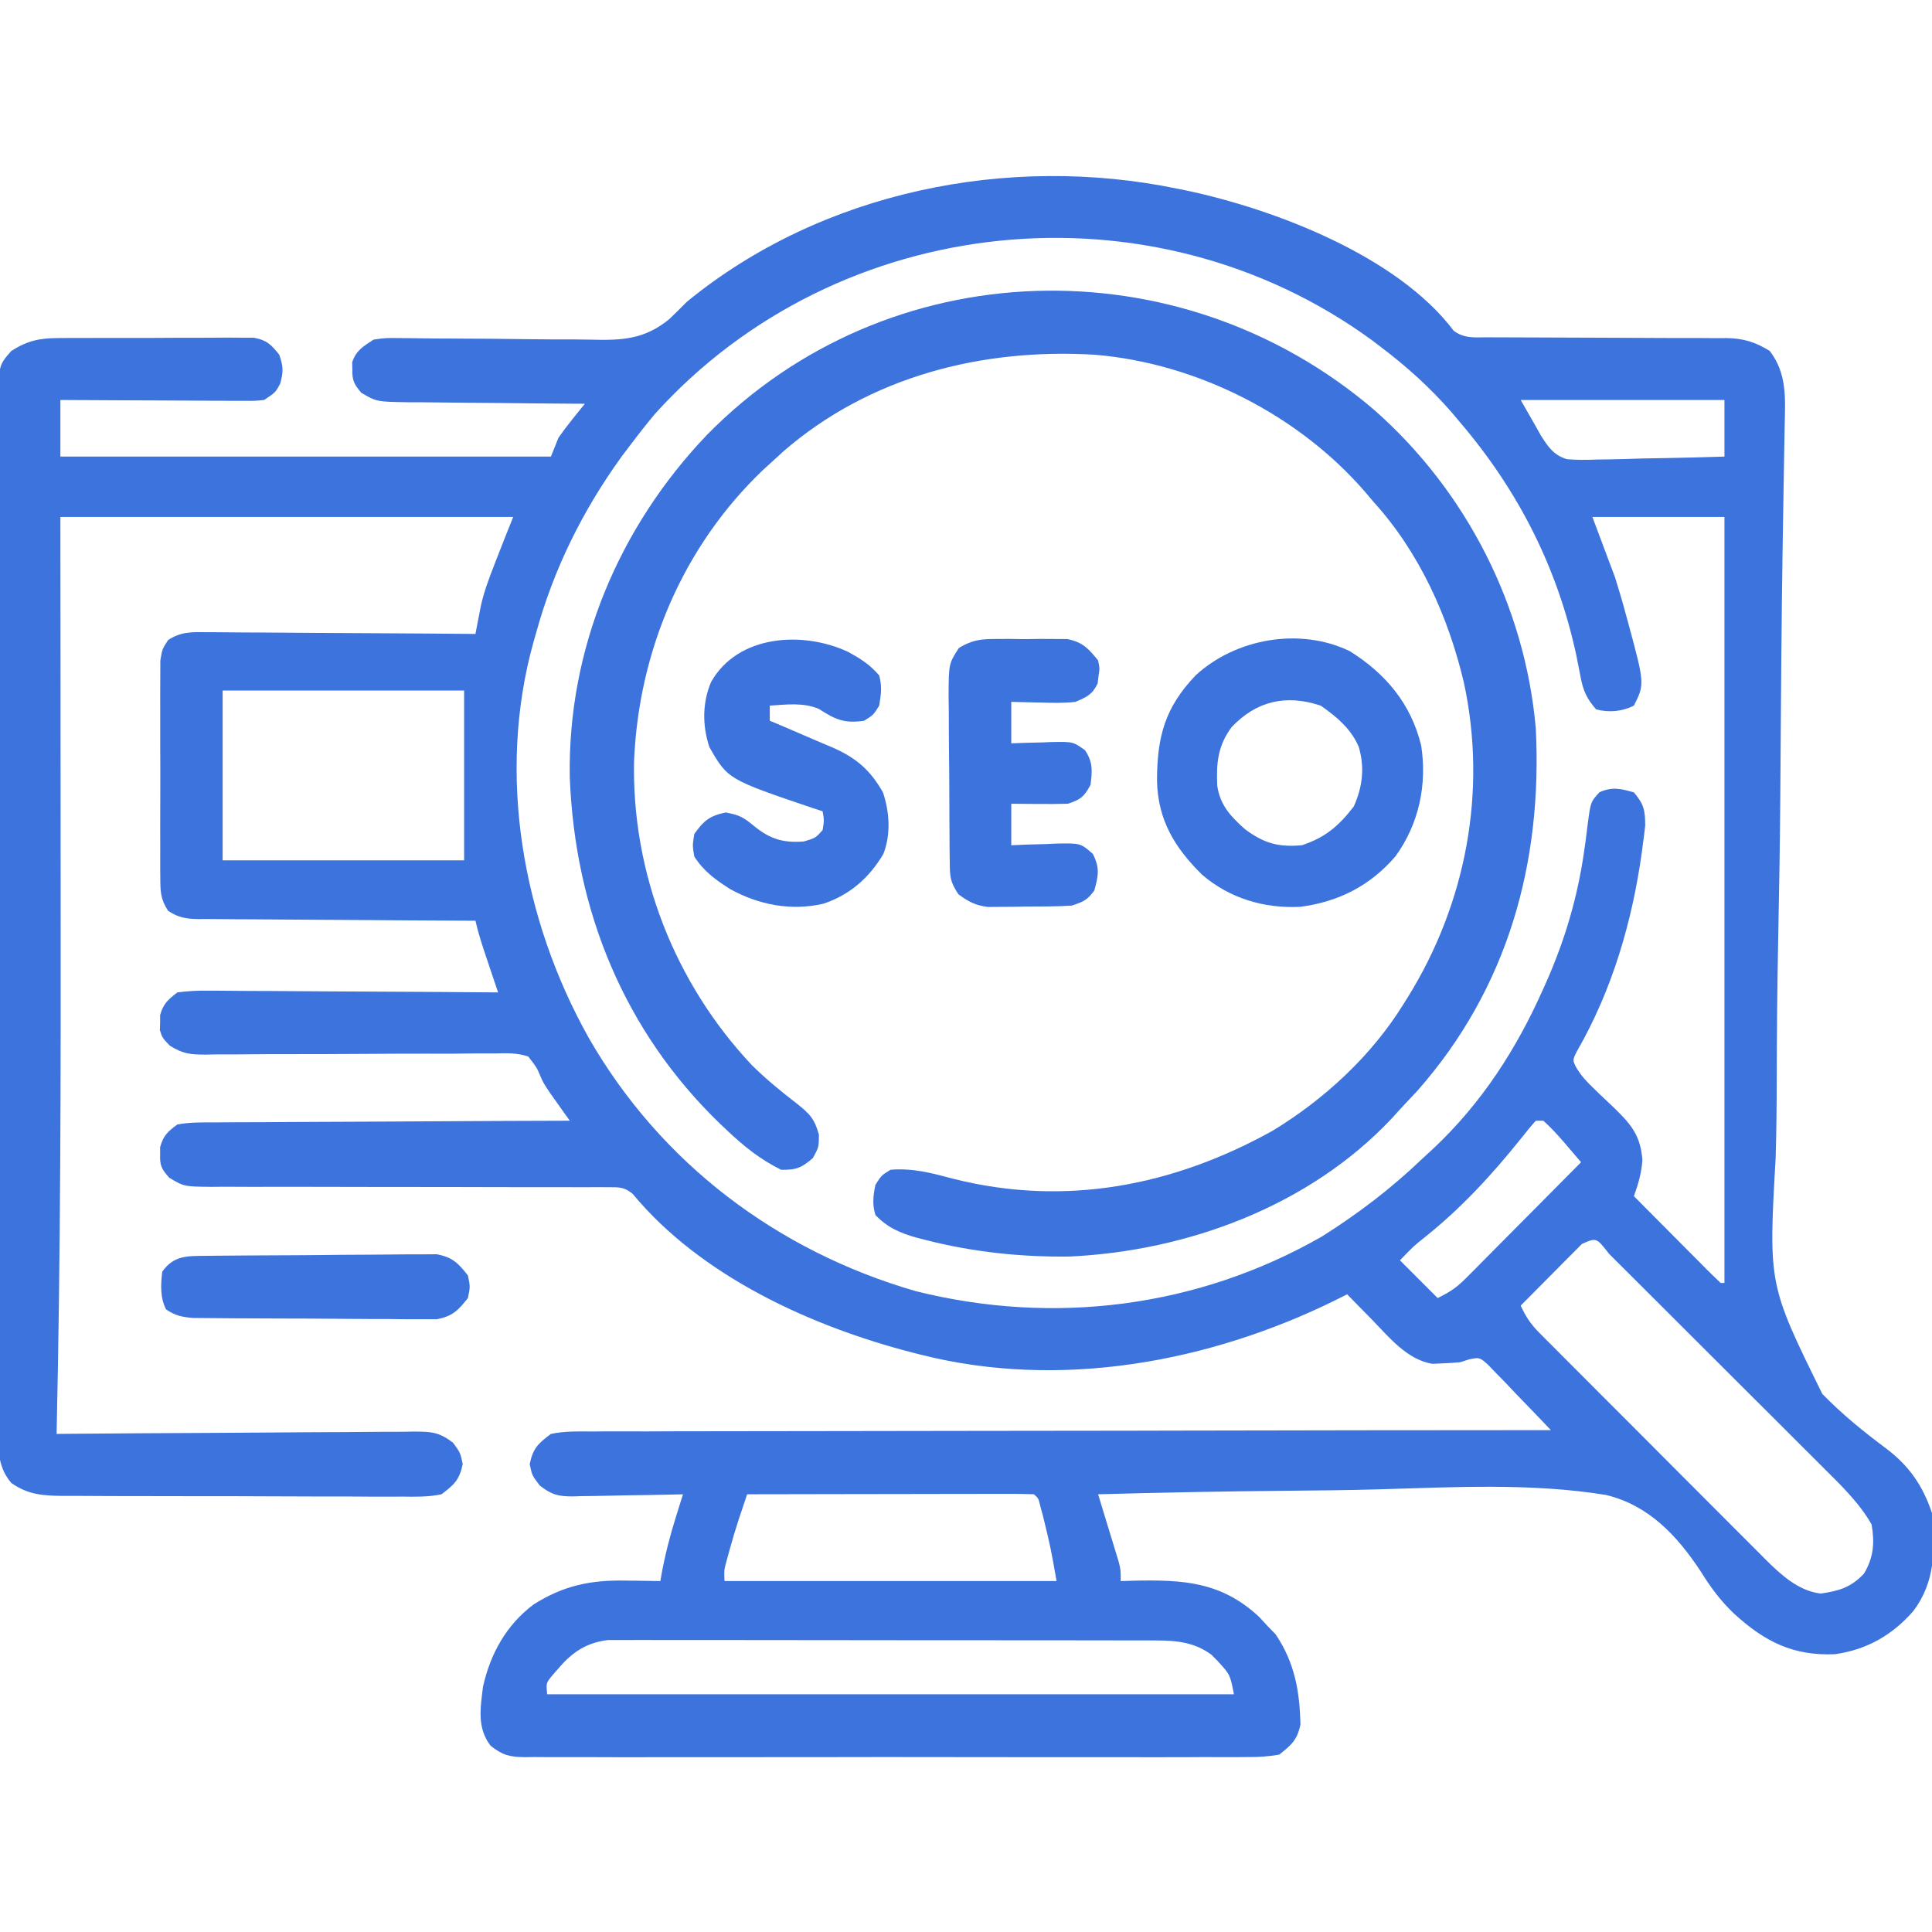 <?xml version="1.0" encoding="UTF-8"?>
<svg version="1.1" xmlns="http://www.w3.org/2000/svg" width="512" height="512">
<path d="M0 0 C0.769 0.156 1.539 0.311 2.332 0.472 C25.542 5.365 58.256 17.767 73.223 37.623 C75.973 39.754 78.885 39.414 82.222 39.385 C82.954 39.39 83.686 39.396 84.44 39.401 C86.03 39.411 87.619 39.414 89.209 39.411 C91.727 39.406 94.245 39.42 96.763 39.439 C102.113 39.476 107.463 39.49 112.812 39.5 C119.002 39.512 125.192 39.534 131.382 39.58 C133.858 39.594 136.334 39.589 138.81 39.585 C140.336 39.594 141.863 39.604 143.39 39.615 C144.074 39.609 144.759 39.603 145.464 39.597 C150.019 39.655 153.128 40.616 157 43 C161.668 49.117 161.105 55.705 160.95 63.035 C160.933 64.055 160.916 65.075 160.898 66.125 C160.861 68.361 160.821 70.597 160.779 72.832 C160.664 79.054 160.568 85.276 160.471 91.498 C160.455 92.488 160.455 92.488 160.439 93.499 C160.273 103.933 160.153 114.366 160.067 124.801 C160.061 125.509 160.055 126.216 160.049 126.946 C159.989 134.267 159.934 141.588 159.883 148.91 C159.856 152.672 159.829 156.433 159.8 160.195 C159.794 160.943 159.788 161.692 159.783 162.463 C159.687 174.53 159.486 186.593 159.244 198.658 C158.998 211.089 158.873 223.518 158.855 235.952 C158.841 242.917 158.775 249.873 158.568 256.835 C156.657 290.426 156.657 290.426 170.934 319.407 C176.11 324.725 181.801 329.362 187.749 333.786 C193.924 338.439 197.55 343.649 200 351 C200.756 360.516 201.034 369.057 195 377 C189.469 383.341 182.663 387.204 174.305 388.379 C163.226 388.868 155.711 385.065 147.64 377.729 C143.931 374.219 141.32 370.644 138.624 366.313 C132.415 356.929 124.943 348.923 113.65 346.189 C93.971 342.981 73.516 344.101 53.665 344.682 C45.51 344.915 37.356 344.995 29.199 345.065 C12.461 345.211 -4.268 345.542 -21 346 C-20.727 346.885 -20.727 346.885 -20.449 347.788 C-19.628 350.462 -18.814 353.137 -18 355.812 C-17.714 356.741 -17.428 357.67 -17.133 358.627 C-16.862 359.52 -16.591 360.412 -16.312 361.332 C-16.061 362.154 -15.81 362.976 -15.551 363.823 C-15 366 -15 366 -15 369 C-13.817 368.965 -12.633 368.93 -11.414 368.895 C1.558 368.626 11.643 369.169 21.625 378.438 C22.409 379.283 23.192 380.129 24 381 C24.681 381.701 25.361 382.402 26.062 383.125 C31.094 390.591 32.443 398.173 32.629 407.055 C31.761 411.118 30.248 412.437 27 415 C24.012 415.492 21.595 415.677 18.612 415.635 C17.77 415.643 16.928 415.651 16.06 415.659 C13.24 415.678 10.422 415.663 7.602 415.647 C5.579 415.654 3.557 415.663 1.535 415.674 C-3.957 415.696 -9.448 415.687 -14.94 415.672 C-20.684 415.659 -26.429 415.671 -32.173 415.679 C-41.821 415.688 -51.468 415.676 -61.115 415.652 C-72.272 415.625 -83.429 415.633 -94.586 415.661 C-104.161 415.684 -113.737 415.687 -123.312 415.674 C-129.033 415.666 -134.753 415.665 -140.474 415.681 C-145.852 415.696 -151.229 415.686 -156.607 415.657 C-158.582 415.65 -160.557 415.652 -162.532 415.663 C-165.226 415.677 -167.918 415.66 -170.612 415.635 C-171.395 415.646 -172.179 415.657 -172.986 415.669 C-176.986 415.597 -178.806 415.153 -181.985 412.644 C-185.629 407.863 -184.695 402.734 -184 397 C-182.047 388.247 -177.811 380.605 -170.57 375.18 C-162.541 370.128 -155.424 368.69 -146.062 368.875 C-145.188 368.884 -144.313 368.893 -143.412 368.902 C-141.275 368.926 -139.137 368.962 -137 369 C-136.853 368.143 -136.853 368.143 -136.703 367.27 C-135.751 362.106 -134.492 357.15 -132.922 352.137 C-132.562 350.983 -132.202 349.828 -131.831 348.639 C-131.557 347.768 -131.283 346.897 -131 346 C-132.034 346.026 -133.068 346.052 -134.134 346.079 C-137.982 346.17 -141.83 346.227 -145.679 346.275 C-147.343 346.3 -149.006 346.334 -150.669 346.377 C-153.065 346.438 -155.459 346.466 -157.855 346.488 C-158.965 346.527 -158.965 346.527 -160.097 346.566 C-164.074 346.569 -165.81 346.15 -168.97 343.657 C-171 341 -171 341 -171.625 338 C-170.752 333.811 -169.424 332.575 -166 330 C-162.45 329.256 -158.955 329.323 -155.338 329.361 C-153.709 329.348 -153.709 329.348 -152.046 329.335 C-148.399 329.313 -144.753 329.327 -141.106 329.341 C-138.495 329.332 -135.883 329.321 -133.272 329.309 C-127.646 329.285 -122.02 329.279 -116.394 329.286 C-108.261 329.296 -100.127 329.278 -91.993 329.254 C-78.796 329.215 -65.599 329.198 -52.403 329.196 C-39.584 329.193 -26.765 329.18 -13.946 329.153 C-13.155 329.151 -12.365 329.149 -11.551 329.148 C-7.586 329.139 -3.622 329.13 0.342 329.122 C33.228 329.049 66.114 329.013 99 329 C95.962 325.788 92.891 322.61 89.812 319.438 C88.948 318.523 88.084 317.608 87.193 316.666 C86.352 315.806 85.511 314.945 84.645 314.059 C83.875 313.257 83.105 312.456 82.312 311.631 C80.109 309.705 80.109 309.705 77.364 310.231 C76.584 310.485 75.804 310.739 75 311 C73.359 311.159 71.711 311.263 70.062 311.312 C69.249 311.35 68.436 311.387 67.598 311.426 C60.877 310.324 56.174 304.422 51.625 299.75 C50.984 299.1 50.344 298.451 49.684 297.781 C48.118 296.192 46.557 294.598 45 293 C44.016 293.496 43.033 293.993 42.02 294.504 C8.511 311.055 -31.183 318.344 -68 309 C-68.701 308.823 -69.403 308.646 -70.125 308.464 C-96.978 301.534 -126.203 288.264 -144.319 266.408 C-146.566 264.526 -147.899 264.626 -150.807 264.628 C-151.797 264.621 -152.786 264.615 -153.806 264.608 C-154.891 264.615 -155.976 264.623 -157.093 264.631 C-158.237 264.627 -159.38 264.624 -160.558 264.62 C-163.044 264.613 -165.531 264.614 -168.017 264.62 C-171.951 264.629 -175.884 264.619 -179.818 264.603 C-189.589 264.567 -199.36 264.561 -209.131 264.563 C-217.383 264.565 -225.634 264.551 -233.885 264.515 C-237.763 264.504 -241.641 264.516 -245.52 264.529 C-247.896 264.52 -250.272 264.51 -252.648 264.498 C-253.729 264.508 -254.809 264.518 -255.923 264.528 C-263.239 264.457 -263.239 264.457 -267.17 262.094 C-269.146 259.833 -269.661 258.959 -269.562 256 C-269.564 255.34 -269.565 254.68 -269.566 254 C-268.694 250.921 -267.598 249.915 -265 248 C-261.674 247.382 -258.374 247.436 -254.999 247.454 C-253.984 247.444 -252.969 247.433 -251.923 247.423 C-248.569 247.393 -245.214 247.392 -241.859 247.391 C-239.533 247.376 -237.207 247.359 -234.881 247.341 C-228.759 247.297 -222.637 247.277 -216.515 247.262 C-210.268 247.242 -204.021 247.2 -197.773 247.16 C-185.516 247.085 -173.258 247.035 -161 247 C-161.459 246.359 -161.918 245.719 -162.391 245.059 C-163.004 244.194 -163.618 243.329 -164.25 242.438 C-164.853 241.591 -165.457 240.744 -166.078 239.871 C-168 237 -168 237 -168.817 235.127 C-169.75 232.894 -169.75 232.894 -172 230 C-174.931 228.981 -177.743 229.096 -180.82 229.177 C-181.71 229.173 -182.6 229.168 -183.517 229.164 C-186.459 229.157 -189.398 229.198 -192.34 229.238 C-194.385 229.239 -196.43 229.236 -198.475 229.23 C-203.861 229.22 -209.245 229.249 -214.631 229.289 C-223.248 229.35 -231.864 229.37 -240.481 229.359 C-243.491 229.363 -246.499 229.394 -249.509 229.426 C-251.356 229.43 -253.203 229.433 -255.051 229.435 C-255.887 229.451 -256.723 229.467 -257.584 229.483 C-261.601 229.464 -263.535 229.293 -267.02 227.098 C-269 225 -269 225 -269.629 223 C-269.607 222.34 -269.585 221.68 -269.562 221 C-269.564 220.01 -269.564 220.01 -269.566 219 C-268.716 215.996 -267.48 214.903 -265 213 C-262.117 212.626 -259.622 212.493 -256.743 212.546 C-255.499 212.545 -255.499 212.545 -254.229 212.544 C-251.491 212.547 -248.754 212.578 -246.016 212.609 C-244.116 212.617 -242.216 212.623 -240.316 212.627 C-235.318 212.642 -230.32 212.681 -225.323 212.725 C-220.222 212.766 -215.121 212.785 -210.02 212.805 C-200.013 212.848 -190.006 212.916 -180 213 C-180.349 211.964 -180.699 210.927 -181.059 209.859 C-181.518 208.49 -181.978 207.12 -182.438 205.75 C-182.783 204.727 -182.783 204.727 -183.135 203.684 C-184.208 200.479 -185.26 197.3 -186 194 C-186.981 193.996 -187.962 193.993 -188.972 193.989 C-198.213 193.952 -207.453 193.894 -216.694 193.816 C-221.444 193.777 -226.195 193.744 -230.946 193.729 C-235.53 193.714 -240.114 193.679 -244.698 193.632 C-246.448 193.617 -248.197 193.609 -249.947 193.608 C-252.396 193.606 -254.845 193.579 -257.294 193.546 C-258.38 193.553 -258.38 193.553 -259.489 193.561 C-262.731 193.494 -264.725 193.182 -267.449 191.375 C-269.494 188.244 -269.507 186.19 -269.518 182.459 C-269.525 181.811 -269.532 181.164 -269.539 180.496 C-269.556 178.362 -269.545 176.228 -269.531 174.094 C-269.534 172.607 -269.538 171.12 -269.543 169.633 C-269.549 166.519 -269.54 163.406 -269.521 160.292 C-269.499 156.304 -269.512 152.317 -269.536 148.328 C-269.55 145.259 -269.546 142.19 -269.535 139.12 C-269.533 137.65 -269.536 136.179 -269.545 134.709 C-269.555 132.652 -269.54 130.597 -269.518 128.541 C-269.514 127.372 -269.511 126.202 -269.508 124.998 C-269 122 -269 122 -267.449 119.62 C-264.105 117.408 -261.168 117.469 -257.294 117.546 C-256.137 117.545 -256.137 117.545 -254.957 117.544 C-252.414 117.547 -249.871 117.578 -247.328 117.609 C-245.563 117.617 -243.797 117.623 -242.032 117.627 C-237.389 117.642 -232.747 117.681 -228.104 117.725 C-223.365 117.766 -218.626 117.785 -213.887 117.805 C-204.591 117.848 -195.296 117.916 -186 118 C-185.872 117.328 -185.745 116.656 -185.613 115.964 C-185.44 115.074 -185.268 114.185 -185.09 113.269 C-184.836 111.951 -184.836 111.951 -184.578 110.607 C-183.738 106.819 -182.427 103.288 -181 99.688 C-180.74 99.011 -180.479 98.335 -180.211 97.639 C-178.836 94.081 -177.417 90.541 -176 87 C-215.6 87 -255.2 87 -296 87 C-295.988 99.43 -295.977 111.861 -295.965 124.668 C-295.96 132.684 -295.955 140.701 -295.951 148.717 C-295.945 161.358 -295.939 173.999 -295.925 186.639 C-295.873 234.437 -295.931 282.213 -297 330 C-295.733 329.989 -294.466 329.978 -293.161 329.966 C-281.228 329.865 -269.295 329.79 -257.362 329.741 C-251.226 329.715 -245.091 329.679 -238.956 329.623 C-233.036 329.569 -227.117 329.539 -221.197 329.526 C-218.937 329.516 -216.678 329.498 -214.419 329.471 C-211.256 329.435 -208.094 329.43 -204.931 329.432 C-203.995 329.414 -203.059 329.396 -202.095 329.378 C-197.568 329.414 -195.621 329.527 -191.918 332.348 C-190 335 -190 335 -189.375 338 C-190.246 342.179 -191.593 343.425 -195 346 C-198.461 346.732 -201.86 346.663 -205.386 346.615 C-206.431 346.621 -207.475 346.626 -208.552 346.632 C-212.002 346.644 -215.452 346.62 -218.902 346.594 C-221.302 346.592 -223.702 346.592 -226.102 346.594 C-231.132 346.592 -236.161 346.574 -241.19 346.542 C-247.634 346.502 -254.078 346.498 -260.522 346.505 C-265.478 346.509 -270.434 346.496 -275.39 346.479 C-277.766 346.472 -280.141 346.469 -282.517 346.47 C-285.84 346.468 -289.162 346.447 -292.484 346.42 C-293.955 346.424 -293.955 346.424 -295.455 346.429 C-300.668 346.364 -304.597 346.108 -309 343 C-313.182 338.169 -312.417 332.457 -312.381 326.423 C-312.386 325.238 -312.39 324.053 -312.395 322.832 C-312.405 319.546 -312.401 316.261 -312.392 312.976 C-312.385 309.431 -312.396 305.886 -312.404 302.341 C-312.417 295.399 -312.415 288.456 -312.406 281.514 C-312.399 275.872 -312.398 270.23 -312.401 264.588 C-312.402 263.785 -312.402 262.982 -312.403 262.155 C-312.404 260.524 -312.405 258.894 -312.406 257.263 C-312.414 241.969 -312.404 226.675 -312.388 211.381 C-312.375 198.255 -312.377 185.129 -312.391 172.004 C-312.407 156.765 -312.413 141.526 -312.404 126.287 C-312.403 124.662 -312.402 123.037 -312.401 121.412 C-312.401 120.213 -312.401 120.213 -312.4 118.99 C-312.397 113.354 -312.402 107.718 -312.409 102.083 C-312.417 95.215 -312.415 88.348 -312.399 81.481 C-312.391 77.976 -312.388 74.472 -312.398 70.968 C-312.406 67.171 -312.396 63.374 -312.381 59.577 C-312.388 58.467 -312.394 57.356 -312.401 56.212 C-312.329 46.807 -312.329 46.807 -309 43 C-304.862 40.358 -301.65 39.621 -296.783 39.596 C-294.971 39.577 -294.971 39.577 -293.122 39.558 C-291.832 39.56 -290.541 39.563 -289.211 39.566 C-287.861 39.562 -286.512 39.557 -285.163 39.551 C-282.343 39.542 -279.524 39.544 -276.705 39.554 C-273.096 39.565 -269.487 39.545 -265.878 39.516 C-263.095 39.498 -260.312 39.498 -257.529 39.504 C-255.553 39.504 -253.576 39.487 -251.6 39.47 C-249.797 39.484 -249.797 39.484 -247.958 39.498 C-246.373 39.499 -246.373 39.499 -244.756 39.499 C-241.31 40.125 -240.149 41.29 -238 44 C-236.907 47.045 -236.878 48.563 -237.75 51.688 C-239 54 -239 54 -242 56 C-244.411 56.241 -244.411 56.241 -247.298 56.227 C-248.379 56.227 -249.459 56.227 -250.573 56.227 C-251.739 56.216 -252.904 56.206 -254.105 56.195 C-255.897 56.191 -255.897 56.191 -257.725 56.187 C-261.546 56.176 -265.367 56.15 -269.188 56.125 C-271.775 56.115 -274.363 56.106 -276.951 56.098 C-283.301 56.076 -289.65 56.041 -296 56 C-296 60.95 -296 65.9 -296 71 C-253.1 71 -210.2 71 -166 71 C-165.34 69.35 -164.68 67.7 -164 66 C-162.845 64.357 -161.635 62.751 -160.375 61.188 C-159.743 60.397 -159.112 59.607 -158.461 58.793 C-157.738 57.905 -157.738 57.905 -157 57 C-157.69 56.996 -158.381 56.993 -159.092 56.989 C-166.279 56.947 -173.465 56.878 -180.651 56.792 C-183.333 56.762 -186.015 56.741 -188.697 56.729 C-192.552 56.708 -196.407 56.661 -200.262 56.609 C-202.06 56.608 -202.06 56.608 -203.895 56.606 C-212.219 56.459 -212.219 56.459 -216.255 54.087 C-218.132 51.843 -218.682 50.894 -218.625 48 C-218.644 47.01 -218.644 47.01 -218.664 46 C-217.619 42.852 -215.735 41.795 -213 40 C-209.739 39.542 -209.739 39.542 -205.998 39.597 C-204.97 39.603 -204.97 39.603 -203.921 39.609 C-202.438 39.62 -200.956 39.64 -199.473 39.667 C-197.117 39.708 -194.763 39.719 -192.406 39.722 C-185.709 39.733 -179.013 39.785 -172.317 39.886 C-168.213 39.946 -164.111 39.962 -160.006 39.95 C-158.452 39.955 -156.898 39.976 -155.344 40.015 C-147.226 40.213 -141.285 39.993 -134.676 34.61 C-133.095 33.096 -131.533 31.562 -130 30 C-94.24 0.674 -44.812 -9.257 0 0 Z M-138.367 59.617 C-140.662 62.356 -142.849 65.147 -145 68 C-145.728 68.963 -146.457 69.926 -147.207 70.918 C-157.608 85.289 -165.333 100.89 -170 118 C-170.209 118.726 -170.418 119.452 -170.633 120.2 C-180.394 155.214 -173.533 193.724 -156 225 C-136.955 258.241 -106.007 281.54 -69.359 292.16 C-32.732 301.317 5.427 296.535 38.328 277.684 C47.947 271.622 56.787 264.877 65 257 C65.944 256.131 66.887 255.262 67.859 254.367 C80.639 242.363 89.922 227.968 97 212 C97.281 211.374 97.561 210.748 97.851 210.103 C102.713 199.1 106.059 187.776 107.77 175.871 C107.956 174.578 107.956 174.578 108.146 173.259 C108.377 171.577 108.592 169.893 108.786 168.206 C109.544 162.498 109.544 162.498 111.871 159.957 C115.248 158.439 117.509 158.985 121 160 C123.628 163.074 124 164.75 123.996 168.828 C123.832 170.305 123.644 171.779 123.438 173.25 C123.284 174.439 123.284 174.439 123.128 175.653 C120.58 194.165 115.245 212.406 105.871 228.652 C104.73 230.936 104.73 230.936 105.746 232.942 C107.044 235.072 108.381 236.565 110.188 238.277 C110.804 238.874 111.42 239.47 112.055 240.084 C113.35 241.318 114.646 242.55 115.945 243.779 C120.383 248.083 122.788 251.082 123.25 257.438 C123.002 260.976 122.178 263.677 121 267 C124.254 270.279 127.511 273.554 130.772 276.827 C131.881 277.941 132.99 279.057 134.098 280.173 C135.687 281.774 137.279 283.372 138.871 284.969 C139.369 285.472 139.867 285.975 140.38 286.493 C141.568 287.681 142.781 288.844 144 290 C144.33 290 144.66 290 145 290 C145 223.01 145 156.02 145 87 C133.45 87 121.9 87 110 87 C111.98 92.28 113.96 97.56 116 103 C117 106.216 117.957 109.377 118.812 112.625 C119.016 113.361 119.219 114.097 119.428 114.855 C123.872 131.255 123.872 131.255 121 137 C117.842 138.579 114.427 138.877 111 138 C108.577 135.269 107.553 133.066 106.895 129.5 C106.72 128.623 106.546 127.746 106.366 126.842 C106.092 125.435 106.092 125.435 105.812 124 C100.845 100.617 90.446 80.147 75 62 C74.163 61.01 73.327 60.02 72.465 59 C66.847 52.59 60.786 47.146 54 42 C53.223 41.407 52.445 40.814 51.645 40.203 C-6.71 -2.414 -89.79 5.909 -138.367 59.617 Z M91 56 C92.32 58.31 93.64 60.62 95 63 C95.444 63.794 95.887 64.588 96.344 65.406 C98.271 68.42 99.721 70.605 103.229 71.688 C105.926 71.926 108.506 71.901 111.211 71.781 C112.179 71.77 113.147 71.759 114.145 71.747 C117.224 71.702 120.298 71.602 123.375 71.5 C125.467 71.46 127.56 71.423 129.652 71.391 C134.77 71.303 139.884 71.165 145 71 C145 66.05 145 61.1 145 56 C127.18 56 109.36 56 91 56 Z M-253 133 C-253 147.85 -253 162.7 -253 178 C-231.88 178 -210.76 178 -189 178 C-189 163.15 -189 148.3 -189 133 C-210.12 133 -231.24 133 -253 133 Z M95 247 C93.628 248.532 92.328 250.129 91.062 251.75 C83.31 261.398 75.316 270.104 65.629 277.844 C62.672 280.197 62.672 280.197 59 284 C62.3 287.3 65.6 290.6 69 294 C72.408 292.296 74.005 291.241 76.575 288.652 C77.256 287.971 77.936 287.291 78.637 286.59 C79.36 285.856 80.083 285.123 80.828 284.367 C81.577 283.615 82.326 282.864 83.098 282.089 C85.487 279.689 87.868 277.282 90.25 274.875 C91.869 273.246 93.489 271.617 95.109 269.988 C99.078 265.997 103.041 262.001 107 258 C106.047 256.884 105.094 255.768 104.141 254.652 C103.61 254.031 103.079 253.41 102.532 252.769 C100.772 250.737 99.007 248.792 97 247 C96.34 247 95.68 247 95 247 Z M107.234 279.652 C106.485 280.406 105.736 281.161 104.965 281.938 C104.156 282.75 103.347 283.562 102.514 284.398 C101.664 285.257 100.813 286.115 99.938 287 C99.083 287.859 98.229 288.717 97.35 289.602 C95.231 291.732 93.114 293.865 91 296 C92.278 298.8 93.606 300.858 95.775 303.036 C96.34 303.608 96.905 304.179 97.486 304.769 C98.413 305.691 98.413 305.691 99.358 306.633 C100.01 307.29 100.663 307.948 101.335 308.625 C103.493 310.797 105.658 312.961 107.824 315.125 C109.329 316.634 110.834 318.143 112.339 319.653 C115.496 322.817 118.656 325.977 121.819 329.135 C125.865 333.175 129.899 337.226 133.93 341.28 C137.037 344.402 140.15 347.516 143.265 350.628 C144.755 352.118 146.243 353.611 147.728 355.106 C149.81 357.2 151.901 359.285 153.995 361.367 C154.602 361.982 155.21 362.598 155.836 363.231 C159.964 367.31 164.502 371.559 170.477 372.312 C175.36 371.602 178.484 370.729 182 367 C184.534 362.68 184.825 358.893 184 354 C180.72 348.245 175.766 343.481 171.093 338.85 C170.43 338.185 169.768 337.521 169.085 336.836 C166.92 334.667 164.747 332.505 162.574 330.344 C161.06 328.831 159.547 327.318 158.033 325.804 C154.875 322.648 151.714 319.494 148.55 316.344 C144.484 312.296 140.426 308.241 136.37 304.184 C133.252 301.066 130.131 297.951 127.01 294.837 C125.511 293.341 124.013 291.845 122.516 290.349 C120.433 288.268 118.347 286.191 116.26 284.115 C115.638 283.492 115.015 282.869 114.373 282.227 C111.074 277.955 111.074 277.955 107.234 279.652 Z M-114 346 C-114.481 347.434 -114.961 348.867 -115.441 350.301 C-115.708 351.1 -115.976 351.898 -116.251 352.721 C-117.138 355.42 -117.937 358.134 -118.688 360.875 C-119.065 362.232 -119.065 362.232 -119.449 363.617 C-120.113 366.08 -120.113 366.08 -120 369 C-90.96 369 -61.92 369 -32 369 C-33.525 360.336 -33.525 360.336 -35.562 351.875 C-35.811 350.965 -36.06 350.055 -36.316 349.117 C-36.81 347.038 -36.81 347.038 -38 346 C-40.373 345.905 -42.717 345.874 -45.09 345.886 C-45.832 345.886 -46.573 345.886 -47.337 345.886 C-49.799 345.887 -52.261 345.895 -54.723 345.902 C-56.425 345.904 -58.128 345.906 -59.83 345.907 C-64.32 345.91 -68.81 345.92 -73.299 345.931 C-77.877 345.942 -82.455 345.946 -87.033 345.951 C-96.022 345.962 -105.011 345.979 -114 346 Z M-163.875 392 C-164.471 392.681 -165.066 393.361 -165.68 394.062 C-167.282 396.022 -167.282 396.022 -167 399 C-106.94 399 -46.88 399 15 399 C14.005 393.831 14.005 393.831 10.812 390.312 C10.241 389.731 9.67 389.15 9.082 388.551 C4.612 385.222 -0.128 384.749 -5.566 384.739 C-6.869 384.732 -8.173 384.725 -9.516 384.718 C-10.949 384.72 -12.382 384.723 -13.814 384.725 C-15.333 384.721 -16.851 384.716 -18.369 384.71 C-22.483 384.696 -26.596 384.696 -30.71 384.698 C-34.147 384.699 -37.584 384.695 -41.021 384.69 C-49.129 384.679 -57.238 384.678 -65.346 384.684 C-73.707 384.69 -82.067 384.678 -90.427 384.657 C-97.611 384.639 -104.795 384.633 -111.979 384.636 C-116.268 384.638 -120.556 384.636 -124.844 384.622 C-128.875 384.609 -132.907 384.611 -136.939 384.624 C-138.417 384.626 -139.895 384.624 -141.372 384.615 C-143.393 384.605 -145.414 384.615 -147.434 384.626 C-148.564 384.626 -149.694 384.625 -150.858 384.625 C-156.468 385.294 -160.264 387.763 -163.875 392 Z " fill=" #3C73DD" transform="translate(312,50)"/>
<path d="M0 0 C24.351 21.453 39.925 51.908 42.791 84.34 C44.601 120.038 35.345 153.282 11.416 180.402 C9.881 182.054 8.339 183.7 6.791 185.34 C6.055 186.152 5.319 186.964 4.561 187.801 C-17.244 210.956 -49.498 222.884 -80.791 224.336 C-93.61 224.498 -106.416 223.15 -118.834 219.965 C-119.609 219.768 -120.384 219.571 -121.183 219.368 C-125.609 218.126 -128.938 216.731 -132.209 213.34 C-133.075 210.587 -132.818 208.144 -132.209 205.34 C-130.646 202.84 -130.646 202.84 -128.209 201.34 C-122.216 200.854 -117.115 202.244 -111.396 203.777 C-81.916 211.162 -53.289 205.661 -26.896 190.965 C-13.148 182.604 -0.671 171.065 7.791 157.34 C8.144 156.777 8.497 156.214 8.861 155.634 C24.301 130.752 29.949 101.09 23.752 72.308 C19.628 54.791 11.965 37.757 -0.209 24.34 C-1.271 23.085 -1.271 23.085 -2.354 21.804 C-20.007 1.306 -47.149 -12.468 -74.209 -14.66 C-104.052 -16.41 -133.688 -8.909 -156.631 10.976 C-157.482 11.756 -158.332 12.536 -159.209 13.34 C-160.122 14.171 -161.034 15.002 -161.975 15.859 C-183.156 36.064 -194.939 63.776 -196.174 92.961 C-196.818 122.826 -185.351 151.956 -164.948 173.622 C-161.229 177.295 -157.164 180.631 -153.021 183.815 C-149.657 186.516 -148.374 187.744 -147.186 192.039 C-147.209 195.34 -147.209 195.34 -148.771 198.215 C-151.783 200.84 -153.211 201.418 -157.209 201.34 C-162.693 198.624 -166.965 195.215 -171.396 191.027 C-172.045 190.415 -172.694 189.802 -173.362 189.171 C-198.861 164.572 -211.865 132.497 -213.209 97.34 C-213.817 63.296 -200.218 31.054 -176.872 6.602 C-128.984 -42.209 -51.535 -44.146 0 0 Z " fill=" #3C73DD" transform="translate(364.209,108.66)"/>
<path d="M0 0 C9.541 5.967 16.245 13.949 18.938 25.051 C20.531 35.423 18.338 45.8 12.117 54.379 C5.385 62.185 -2.919 66.416 -13.094 67.758 C-22.738 68.242 -31.871 65.502 -39.195 59.191 C-46.386 52.082 -50.856 44.723 -51.076 34.377 C-51.045 22.767 -49.071 15.061 -40.84 6.418 C-30.23 -3.361 -13.226 -6.391 0 0 Z M-31.297 20.133 C-34.947 25.017 -35.392 29.674 -35.113 35.672 C-34.324 40.905 -31.544 43.797 -27.758 47.191 C-22.669 50.93 -19.044 51.989 -12.695 51.441 C-6.431 49.389 -2.938 46.324 1.055 41.191 C3.4 36.032 4.015 30.79 2.367 25.316 C0.309 20.54 -3.491 17.366 -7.695 14.441 C-16.869 11.384 -24.72 13.187 -31.297 20.133 Z " fill=" #3C73DD" transform="translate(357.695,172.559)"/>
<path d="M0 0 C3.352 1.873 5.583 3.24 8.133 6.191 C8.915 9.254 8.65 10.935 8.133 14.191 C6.57 16.691 6.57 16.691 4.133 18.191 C-1.063 18.976 -3.517 17.881 -7.824 15.082 C-11.92 13.297 -16.491 13.907 -20.867 14.191 C-20.867 15.511 -20.867 16.831 -20.867 18.191 C-19.973 18.567 -19.078 18.942 -18.156 19.328 C-14.992 20.667 -11.837 22.025 -8.688 23.401 C-7.105 24.088 -5.514 24.757 -3.922 25.422 C2.152 28.143 5.831 31.368 9.133 37.191 C10.878 42.426 11.257 48.307 9.227 53.516 C5.469 59.838 0.339 64.355 -6.672 66.688 C-15.224 68.651 -23.775 67.006 -31.391 62.797 C-35.268 60.319 -38.353 58.112 -40.867 54.191 C-41.367 51.254 -41.367 51.254 -40.867 48.191 C-38.338 44.666 -36.823 43.39 -32.555 42.504 C-28.796 43.205 -27.82 43.801 -24.992 46.129 C-20.835 49.536 -17.24 50.631 -11.867 50.191 C-8.774 49.29 -8.774 49.29 -6.867 47.191 C-6.449 44.564 -6.449 44.564 -6.867 42.191 C-8.091 41.793 -8.091 41.793 -9.34 41.387 C-31.975 33.716 -31.975 33.716 -36.867 25.191 C-38.746 19.554 -38.769 13.459 -36.43 7.941 C-29.296 -4.709 -11.926 -5.648 0 0 Z " fill=" #3C73DD" transform="translate(224.867,172.809)"/>
<path d="M0 0 C1.27 -0.006 2.539 -0.013 3.848 -0.02 C5.166 -0 6.485 0.019 7.844 0.039 C9.822 0.01 9.822 0.01 11.84 -0.02 C13.744 -0.01 13.744 -0.01 15.688 0 C16.844 0.006 18.001 0.011 19.193 0.017 C23.25 0.85 24.764 2.497 27.344 5.664 C27.789 7.797 27.789 7.797 27.469 9.789 C27.389 10.452 27.309 11.114 27.227 11.797 C25.842 14.726 24.31 15.401 21.344 16.664 C18.393 17.007 15.497 16.949 12.531 16.852 C11.743 16.838 10.955 16.824 10.143 16.811 C8.209 16.775 6.276 16.722 4.344 16.664 C4.344 20.294 4.344 23.924 4.344 27.664 C5.525 27.618 6.705 27.571 7.922 27.523 C9.479 27.486 11.036 27.45 12.594 27.414 C13.371 27.381 14.148 27.347 14.949 27.312 C20.713 27.214 20.713 27.214 23.863 29.461 C26.014 32.662 25.815 34.894 25.344 38.664 C23.584 41.849 22.845 42.497 19.344 43.664 C16.771 43.734 14.227 43.758 11.656 43.727 C10.603 43.72 10.603 43.72 9.529 43.713 C7.801 43.701 6.072 43.683 4.344 43.664 C4.344 47.294 4.344 50.924 4.344 54.664 C6.331 54.577 6.331 54.577 8.359 54.488 C10.104 54.441 11.849 54.396 13.594 54.352 C14.466 54.31 15.339 54.268 16.238 54.225 C22.702 54.101 22.702 54.101 25.957 56.957 C27.843 60.639 27.437 62.729 26.344 66.664 C24.448 69.249 23.455 69.627 20.344 70.664 C16.223 70.924 12.097 70.895 7.969 70.914 C6.832 70.935 5.695 70.955 4.523 70.977 C3.425 70.982 2.327 70.987 1.195 70.992 C0.193 71.002 -0.809 71.011 -1.841 71.021 C-5.153 70.601 -6.983 69.636 -9.656 67.664 C-11.929 64.256 -11.921 62.994 -11.963 58.987 C-11.979 57.822 -11.995 56.657 -12.011 55.457 C-12.016 54.198 -12.022 52.938 -12.027 51.641 C-12.036 50.347 -12.045 49.054 -12.055 47.721 C-12.071 44.982 -12.079 42.244 -12.082 39.505 C-12.087 36.002 -12.125 32.5 -12.171 28.997 C-12.207 25.649 -12.209 22.301 -12.215 18.953 C-12.234 17.698 -12.254 16.442 -12.274 15.149 C-12.229 6.554 -12.229 6.554 -9.537 2.375 C-6.094 0.33 -3.994 0.019 0 0 Z " fill=" #3C73DD" transform="translate(263.656,169.336)"/>
<path d="M0 0 C0.685 -0.008 1.37 -0.016 2.075 -0.025 C4.345 -0.05 6.615 -0.066 8.885 -0.081 C9.661 -0.086 10.436 -0.091 11.235 -0.097 C15.338 -0.123 19.442 -0.143 23.545 -0.157 C27.783 -0.174 32.019 -0.219 36.256 -0.27 C39.515 -0.303 42.774 -0.315 46.033 -0.32 C47.595 -0.327 49.157 -0.342 50.718 -0.366 C52.907 -0.398 55.093 -0.398 57.281 -0.391 C59.148 -0.403 59.148 -0.403 61.051 -0.415 C65.247 0.362 66.72 1.89 69.335 5.193 C69.96 8.193 69.96 8.193 69.335 11.193 C66.725 14.485 65.246 16.021 61.065 16.808 C59.208 16.8 59.208 16.8 57.313 16.792 C56.283 16.798 56.283 16.798 55.232 16.804 C52.972 16.811 50.715 16.782 48.456 16.751 C46.881 16.747 45.306 16.745 43.73 16.744 C40.434 16.738 37.139 16.716 33.843 16.68 C29.62 16.635 25.399 16.62 21.176 16.616 C17.925 16.612 14.675 16.596 11.424 16.577 C9.868 16.568 8.311 16.562 6.754 16.557 C4.578 16.548 2.403 16.526 0.227 16.499 C-1.01 16.489 -2.248 16.478 -3.522 16.467 C-6.506 16.207 -8.208 15.858 -10.665 14.193 C-12.253 11.017 -12.076 7.651 -11.665 4.193 C-8.578 -0.157 -5.043 0.052 0 0 Z " fill=" #3C73DD" transform="translate(54.665,332.807)"/>
</svg>

